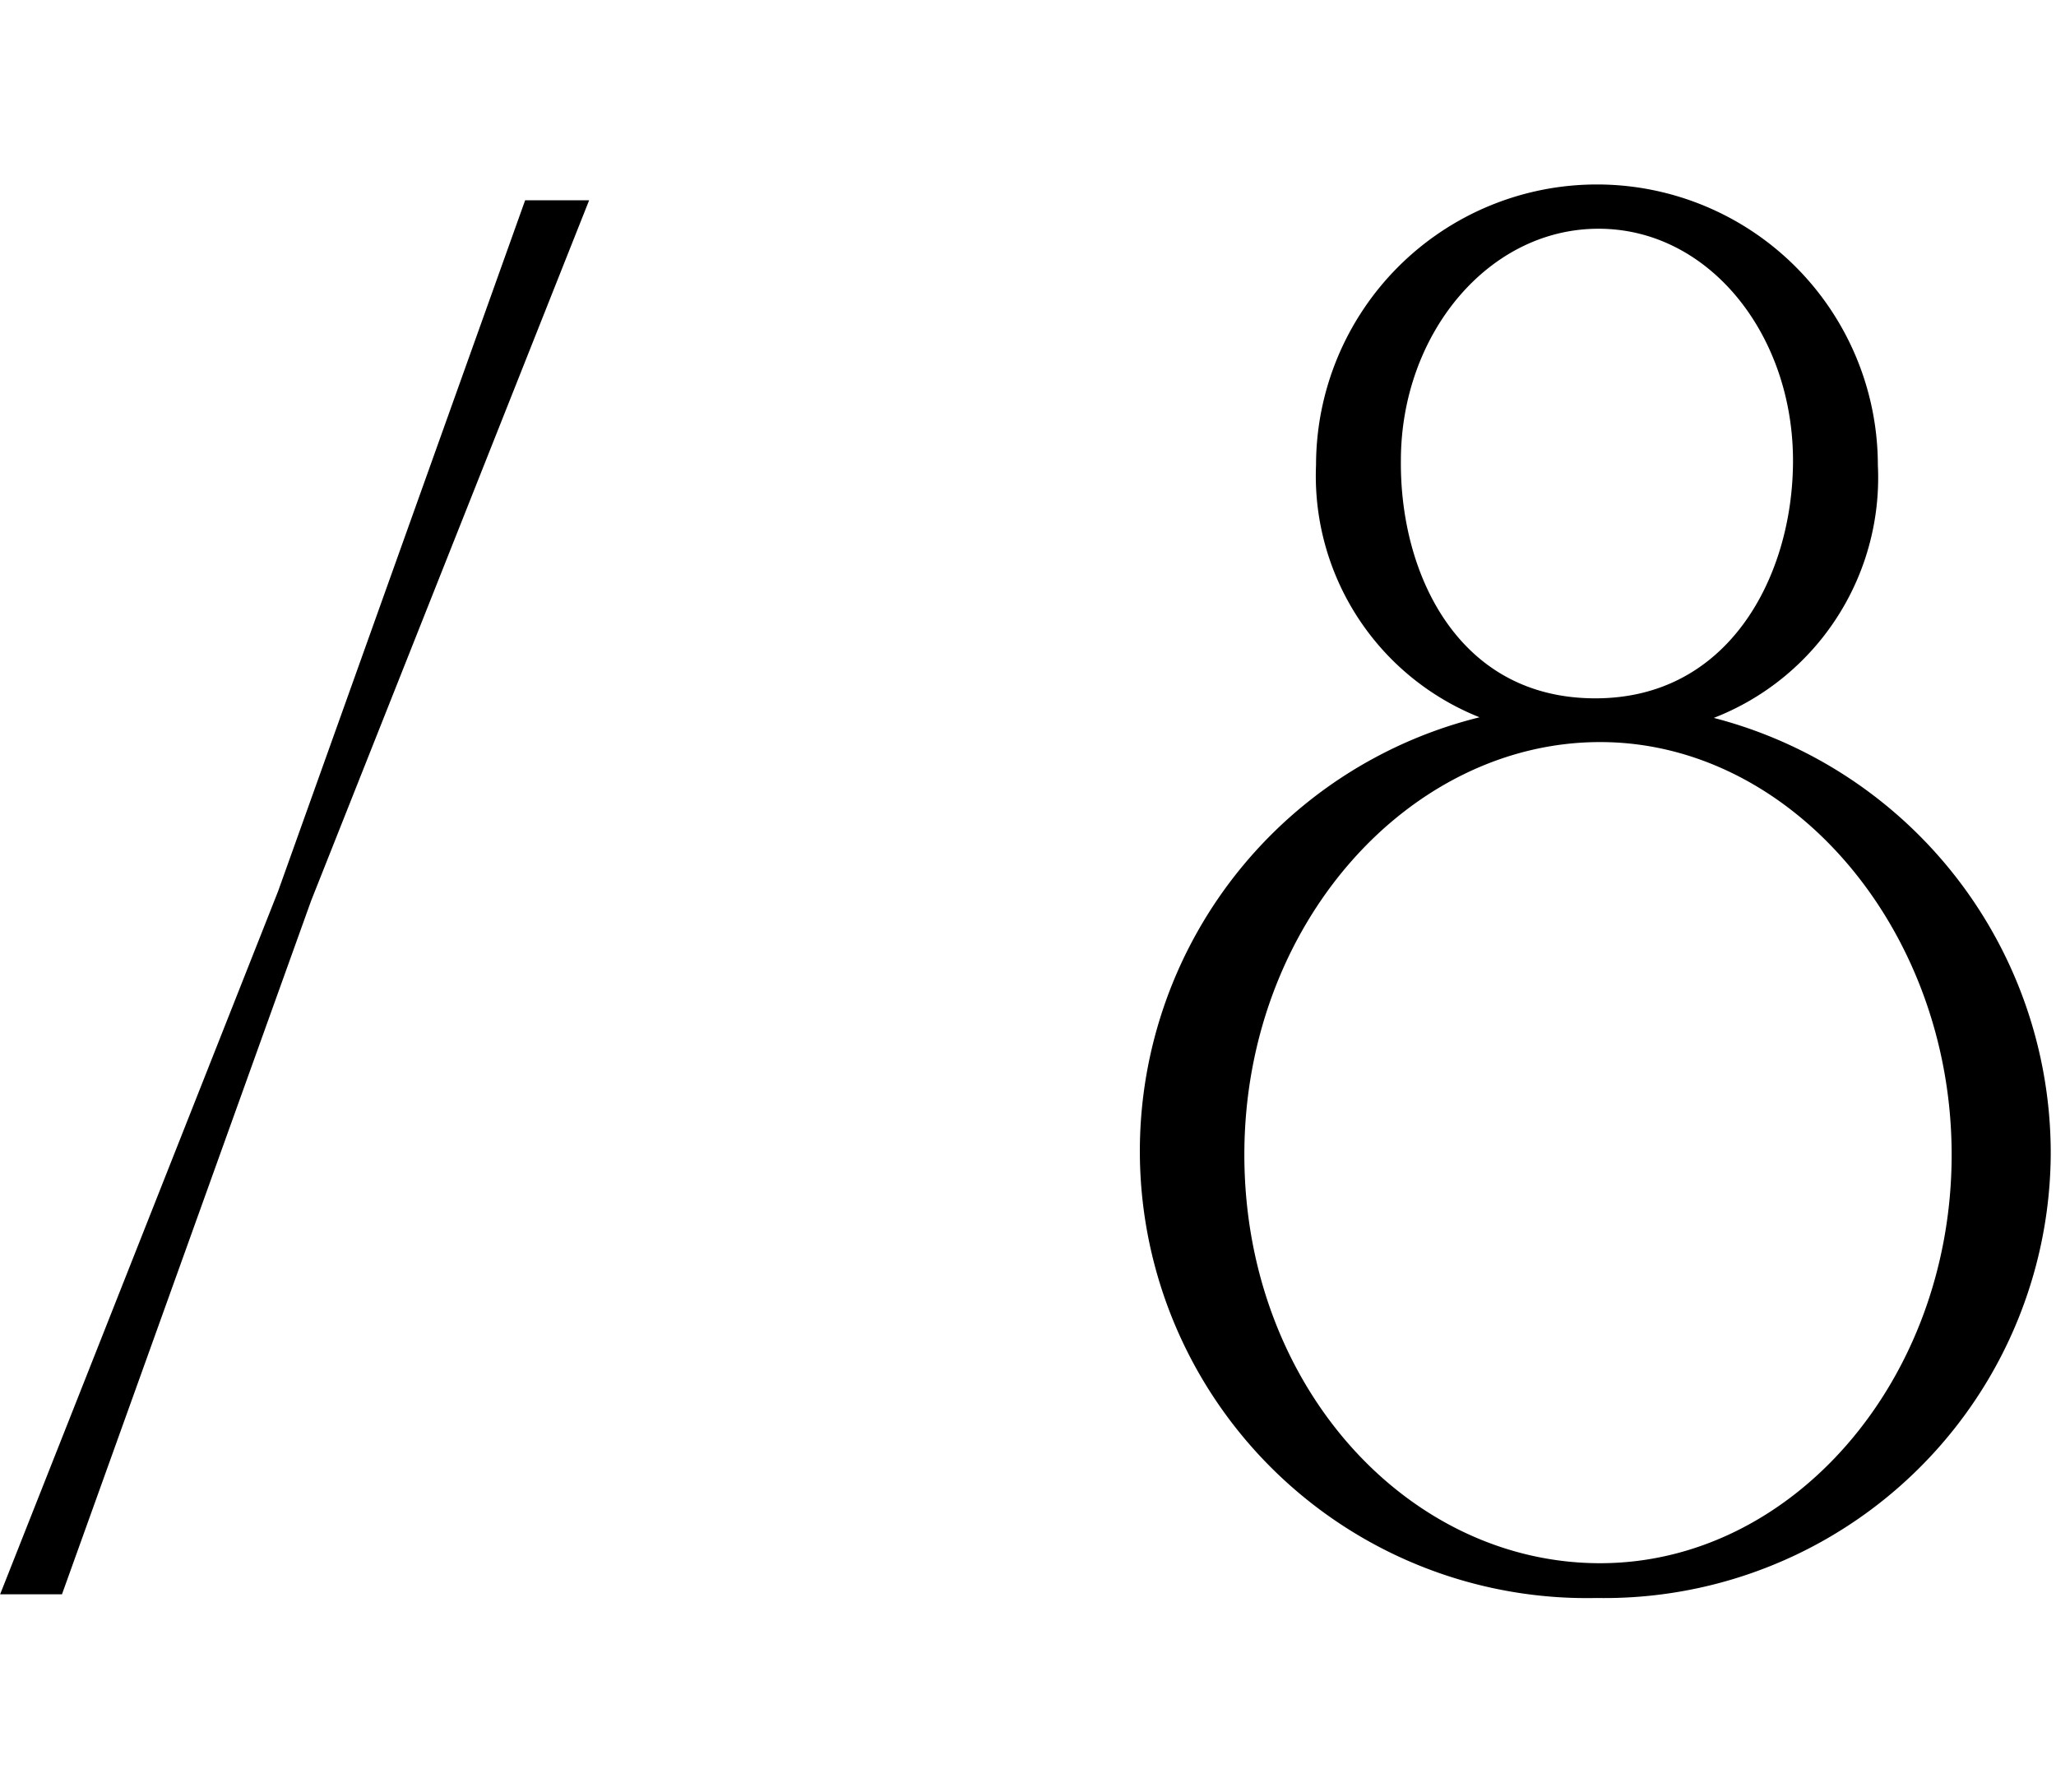 <svg xmlns="http://www.w3.org/2000/svg" viewBox="0 0 39.01 34"><defs><style>.cls-1{stroke:#000;stroke-miterlimit:10;stroke-width:0.5px;}.cls-2{fill:none;}</style></defs><g id="レイヤー_2" data-name="レイヤー 2"><g id="レイヤー_1-2" data-name="レイヤー 1"><path class="cls-1" d="M5.51,17,10.14,4.05h.67L5.67,17,1,30H.37Z"/><path class="cls-1" d="M38.66,21.91a8.22,8.22,0,0,1-8.37,8.16,8.23,8.23,0,0,1-1.07-16.41,4.68,4.68,0,0,1-4-4.83,5.08,5.08,0,0,1,10.16,0,4.64,4.64,0,0,1-4,4.83A8.28,8.28,0,0,1,38.66,21.91Zm-8.3-8.08c-3.76,0-7,3.57-7,8.08s3.2,8,7,8,6.92-3.6,6.92-8S34.14,13.83,30.36,13.83Zm-.09-.33c2.69,0,4-2.44,4-4.76,0-2.53-1.7-4.65-3.94-4.65s-4,2.12-4,4.65C26.31,11.06,27.54,13.5,30.27,13.5Z"/><rect class="cls-2" x="0.01" width="39" height="34"/></g></g></svg>